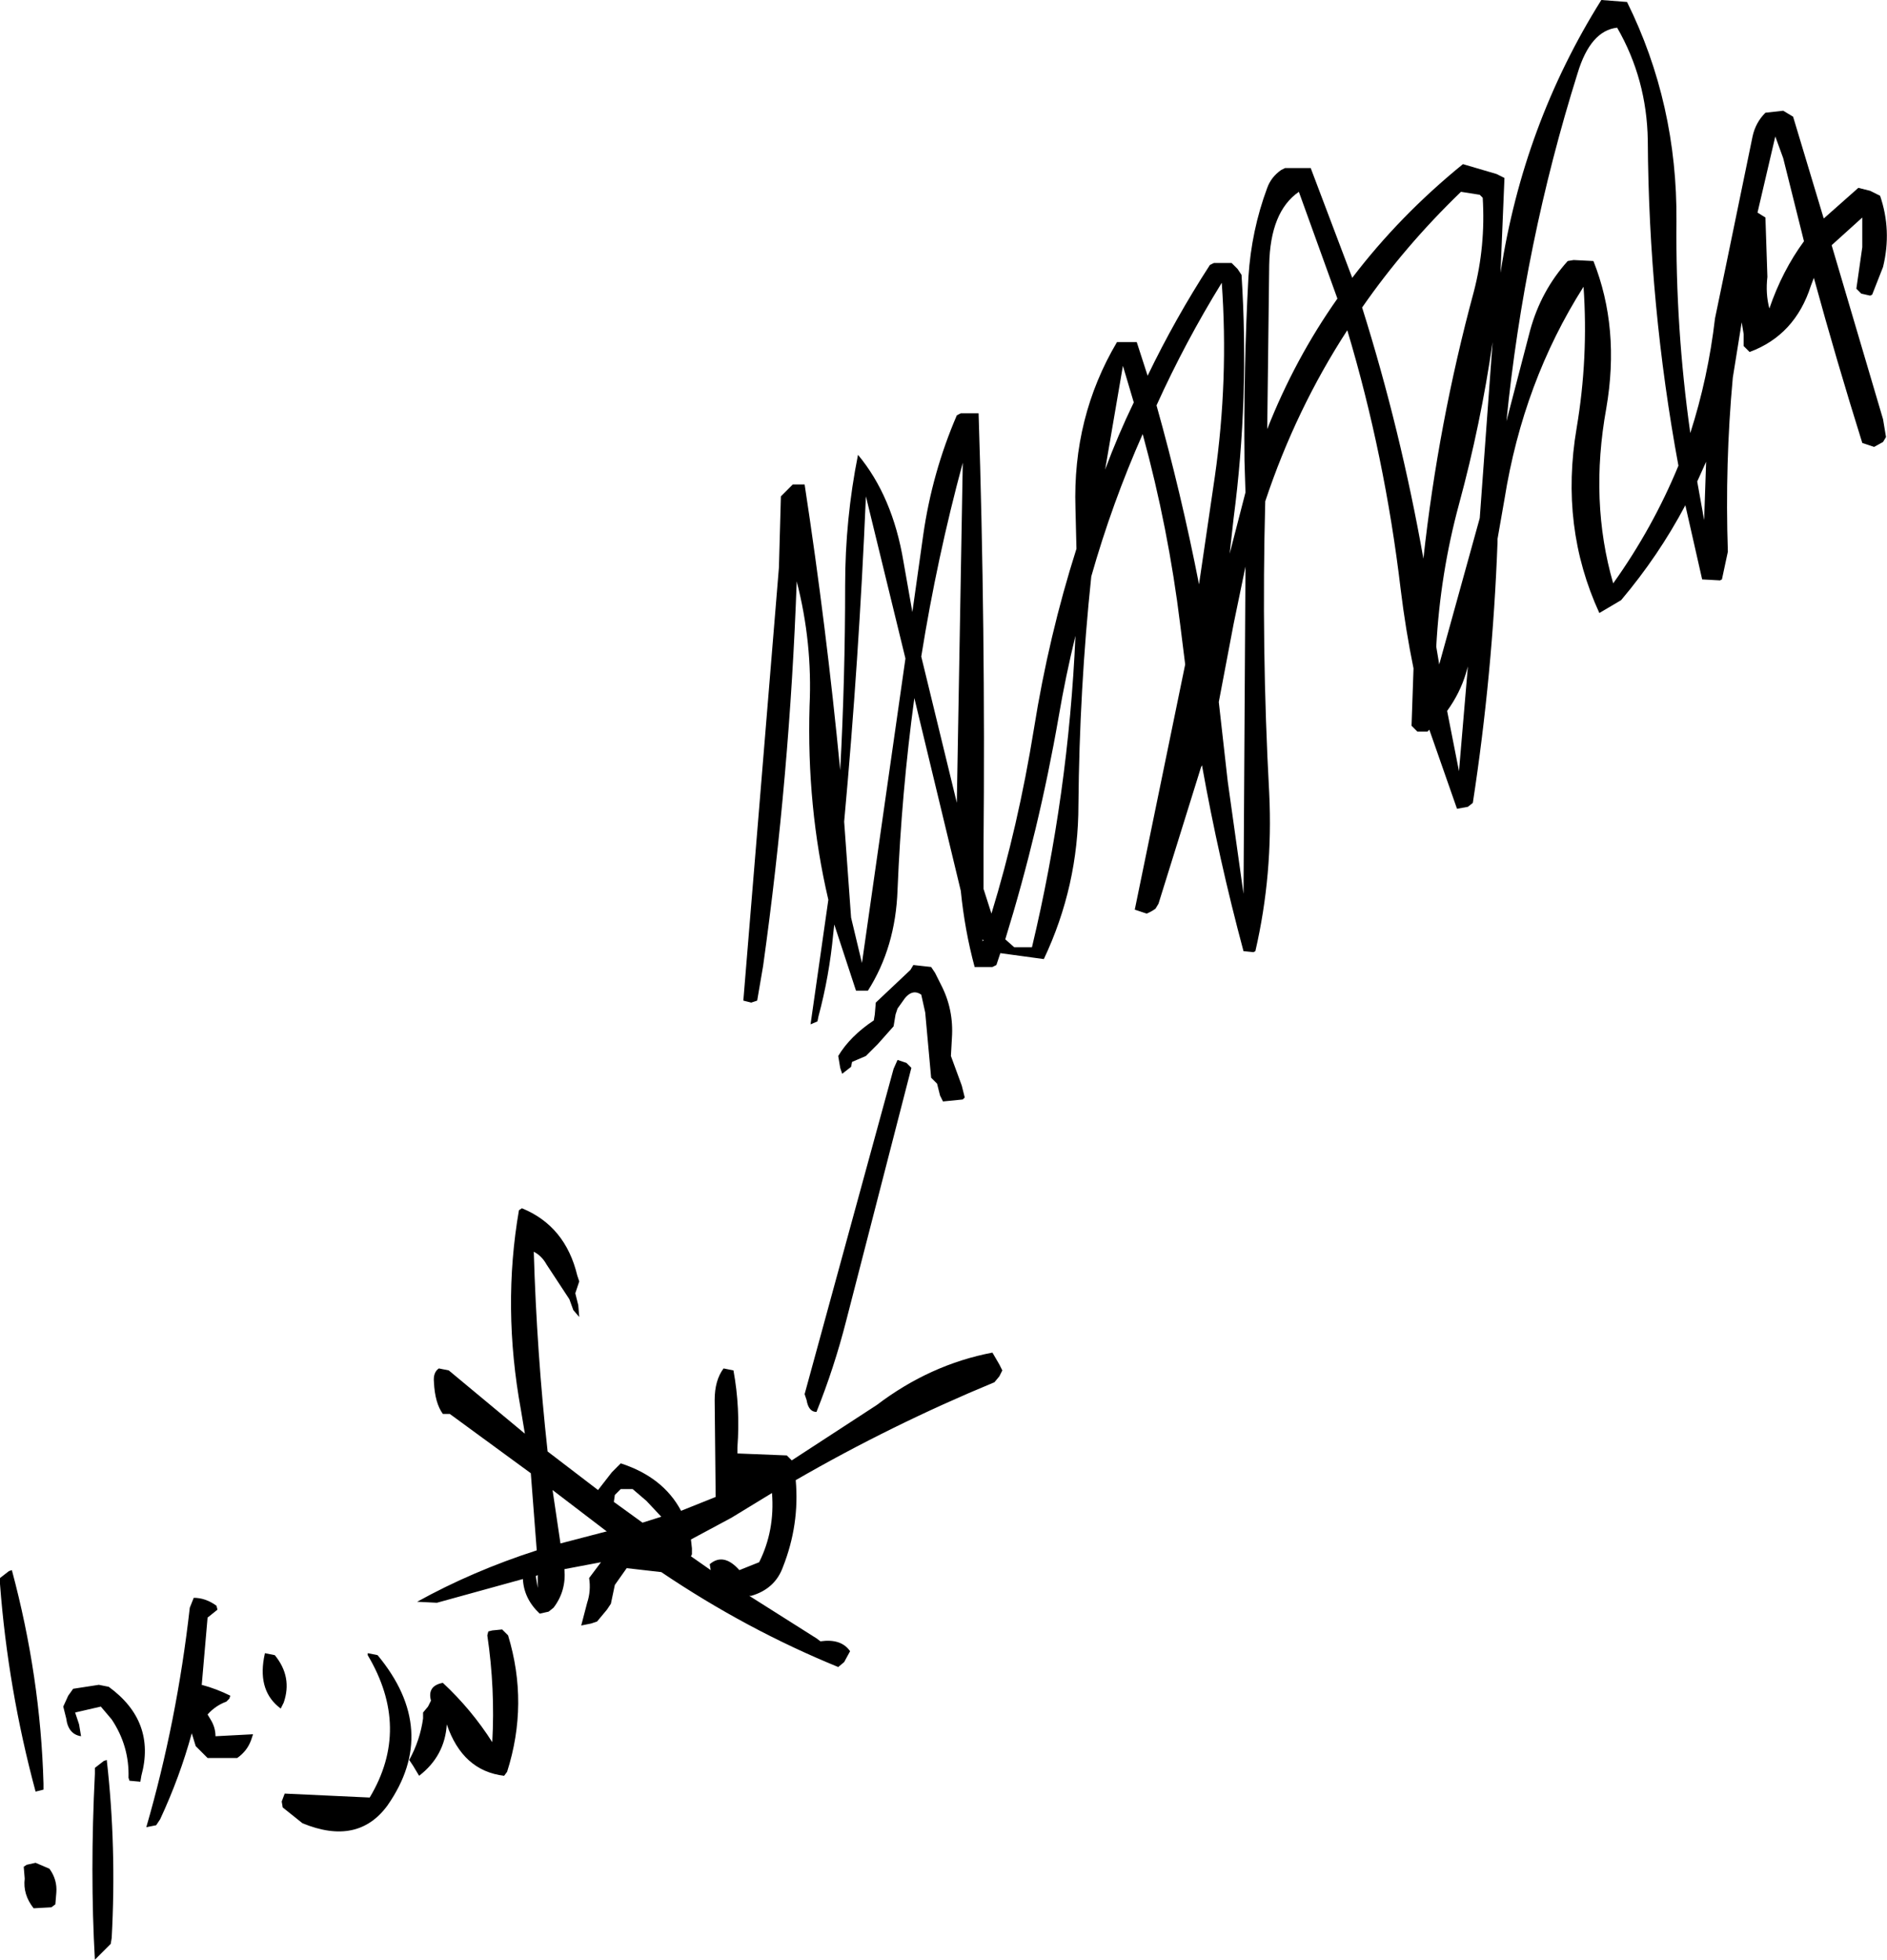 <?xml version="1.0" encoding="UTF-8" standalone="no"?>
<svg xmlns:xlink="http://www.w3.org/1999/xlink" height="99.1px" width="95.45px" xmlns="http://www.w3.org/2000/svg">
  <g transform="matrix(1.0, 0.0, 0.0, 1.0, 48.4, 40.1)">
    <path d="M33.9 -40.0 Q36.45 -34.85 36.4 -28.9 36.35 -23.5 37.1 -18.2 38.0 -21.0 38.35 -24.0 L38.9 -26.65 40.25 -33.2 Q40.4 -33.9 40.9 -34.4 L41.8 -34.5 42.3 -34.2 43.85 -29.05 45.6 -30.6 46.2 -30.45 46.7 -30.2 Q47.3 -28.45 46.85 -26.6 L46.3 -25.2 46.2 -25.15 45.75 -25.25 45.5 -25.5 45.8 -27.6 45.8 -29.1 44.25 -27.7 46.85 -18.9 47.0 -18.0 46.85 -17.75 46.4 -17.5 45.8 -17.7 Q44.5 -21.85 43.35 -26.05 L43.2 -25.65 Q42.4 -23.15 40.1 -22.3 L39.8 -22.6 39.8 -22.9 39.8 -23.2 39.7 -23.8 39.25 -21.0 Q38.85 -16.65 39.0 -12.2 L38.7 -10.8 38.6 -10.75 37.7 -10.8 36.85 -14.55 Q35.5 -12.0 33.6 -9.75 L32.5 -9.1 Q30.5 -13.45 31.35 -18.45 31.95 -22.0 31.7 -25.6 28.65 -20.8 27.7 -14.85 L27.35 -12.85 27.35 -12.7 Q27.1 -6.0 26.1 0.5 L25.85 0.7 25.3 0.8 23.9 -3.2 23.8 -3.1 23.3 -3.1 23.0 -3.4 23.1 -6.3 Q22.7 -8.25 22.45 -10.3 21.65 -17.05 19.75 -23.4 17.15 -19.4 15.6 -14.75 15.4 -7.35 15.8 0.0 16.0 4.1 15.1 8.0 L15.0 8.05 14.5 8.0 Q13.25 3.35 12.4 -1.4 L12.35 -1.3 10.2 5.6 10.05 5.85 Q9.85 6.0 9.6 6.1 L9.0 5.9 11.55 -6.5 11.3 -8.5 Q10.7 -13.4 9.4 -18.15 7.85 -14.65 6.8 -10.95 6.2 -5.25 6.15 0.6 6.15 4.7 4.4 8.4 L2.2 8.1 2.0 8.7 1.8 8.8 0.9 8.8 Q0.4 6.95 0.2 4.95 L-2.15 -4.8 Q-2.8 0.0 -3.0 4.9 -3.1 7.8 -4.5 10.0 L-5.1 10.0 -6.2 6.65 -6.25 7.1 Q-6.45 9.25 -7.0 11.3 L-7.05 11.55 -7.4 11.7 -6.5 5.4 Q-7.6 0.7 -7.45 -4.4 -7.3 -7.6 -8.1 -10.7 -8.45 -0.9 -9.8 8.75 L-10.1 10.5 -10.4 10.6 -10.8 10.5 -9.0 -11.4 -8.9 -15.0 -8.6 -15.3 -8.3 -15.6 -7.7 -15.6 Q-6.6 -8.4 -5.9 -1.15 -5.65 -5.8 -5.65 -10.5 -5.65 -13.85 -5.0 -17.1 -3.25 -15.0 -2.7 -11.7 L-2.25 -9.15 -1.7 -13.05 Q-1.25 -16.2 0.0 -19.1 L0.2 -19.2 1.1 -19.2 Q1.45 -8.35 1.35 2.7 L1.35 4.85 1.75 6.1 Q3.1 1.7 3.9 -3.25 4.65 -7.95 6.05 -12.35 L6.0 -14.4 Q5.85 -19.0 8.1 -22.8 L9.1 -22.8 9.65 -21.1 Q11.05 -24.0 12.8 -26.7 L13.0 -26.8 13.9 -26.8 14.2 -26.5 14.4 -26.2 Q14.8 -20.0 14.0 -13.9 L13.8 -12.1 14.6 -15.2 14.55 -16.8 Q14.5 -21.5 14.75 -26.1 14.9 -28.45 15.7 -30.6 15.9 -31.15 16.4 -31.5 L16.6 -31.6 17.9 -31.6 20.0 -26.05 Q22.4 -29.2 25.6 -31.8 L27.3 -31.3 27.7 -31.1 27.5 -26.3 Q28.65 -33.8 32.6 -40.1 L33.9 -40.0 M25.5 -30.4 Q22.65 -27.65 20.5 -24.55 22.45 -18.35 23.6 -11.85 24.35 -18.7 26.15 -25.35 26.75 -27.65 26.6 -30.1 L26.45 -30.25 25.5 -30.4 M32.2 -26.9 Q33.55 -23.5 32.85 -19.45 32.0 -14.75 33.2 -10.6 35.2 -13.4 36.5 -16.55 35.0 -24.65 34.95 -33.0 34.9 -36.1 33.4 -38.7 32.05 -38.55 31.4 -36.4 28.7 -27.8 27.8 -18.8 L29.0 -23.4 Q29.55 -25.4 30.9 -26.9 L31.2 -26.95 32.2 -26.9 M17.3 -30.4 Q15.85 -29.4 15.8 -26.7 L15.7 -18.4 Q17.1 -21.95 19.25 -25.0 L17.3 -30.4 M8.4 -21.6 L7.5 -16.35 Q8.15 -18.1 8.95 -19.75 L8.4 -21.6 M5.15 -3.85 Q4.15 1.9 2.45 7.4 L2.9 7.8 3.8 7.8 Q5.65 0.05 6.0 -7.95 5.5 -5.9 5.15 -3.85 M14.0 -8.55 L13.25 -4.6 13.7 -0.6 14.5 5.1 14.6 -11.45 14.0 -8.55 M13.05 -16.0 Q13.75 -20.9 13.4 -25.8 11.55 -22.8 10.1 -19.6 11.35 -15.15 12.25 -10.55 L13.05 -16.0 M37.8 -13.8 L37.9 -16.75 37.45 -15.75 37.8 -13.8 M25.4 -14.6 Q24.45 -11.1 24.25 -7.4 L24.4 -6.5 26.45 -13.9 27.1 -22.8 Q26.5 -18.65 25.4 -14.6 M25.75 -6.05 Q25.45 -5.05 24.8 -4.15 L25.4 -1.1 25.85 -6.4 25.75 -6.05 M41.4 -33.2 L40.5 -29.35 40.9 -29.1 41.0 -26.1 Q40.9 -25.25 41.1 -24.5 41.75 -26.4 42.85 -27.9 L41.8 -32.1 41.4 -33.2 M1.3 7.4 L1.3 7.5 1.35 7.45 1.3 7.4 M0.4 15.4 L0.3 15.5 -0.7 15.6 -0.85 15.3 -1.0 14.7 -1.3 14.4 -1.6 11.1 -1.8 10.2 Q-2.3 9.85 -2.75 10.55 L-3.0 10.9 -3.1 11.2 -3.2 11.8 -4.0 12.7 -4.5 13.2 -4.6 13.3 -5.3 13.6 -5.35 13.85 -5.8 14.2 -5.9 13.9 -6.0 13.3 Q-5.4 12.3 -4.2 11.5 L-4.15 11.2 -4.1 10.6 -2.35 8.95 -2.2 8.7 -1.3 8.8 -1.1 9.1 -0.8 9.7 Q-0.15 10.95 -0.25 12.4 L-0.3 13.3 0.25 14.8 0.4 15.4 M2.15 28.9 L2.3 29.2 2.15 29.5 1.9 29.8 Q-3.3 31.95 -8.15 34.75 -7.95 37.0 -8.8 39.15 -9.2 40.25 -10.4 40.6 L-10.5 40.6 -7.1 42.75 -6.9 42.9 Q-5.85 42.75 -5.4 43.4 L-5.7 43.95 -6.0 44.2 Q-10.65 42.3 -14.95 39.4 L-16.7 39.2 -17.3 40.05 -17.5 41.0 -17.7 41.3 -18.2 41.9 -18.5 42.0 -19.0 42.1 -18.7 40.95 Q-18.5 40.35 -18.6 39.7 L-18.0 38.9 -19.85 39.25 Q-19.75 40.35 -20.4 41.2 L-20.65 41.4 -21.1 41.5 Q-21.9 40.75 -21.95 39.75 L-26.3 40.95 -27.3 40.9 Q-24.5 39.35 -21.25 38.3 L-21.55 34.4 -25.65 31.4 -26.0 31.4 Q-26.4 30.85 -26.45 29.8 -26.5 29.3 -26.2 29.1 L-25.7 29.2 -21.85 32.4 -22.05 31.2 Q-23.0 26.0 -22.15 21.1 L-22.0 21.0 Q-19.8 21.9 -19.2 24.4 L-19.1 24.7 -19.2 25.0 -19.3 25.3 -19.15 25.9 -19.1 26.5 -19.4 26.15 -19.6 25.6 -20.75 23.85 Q-21.0 23.4 -21.4 23.2 -21.25 28.3 -20.7 33.3 L-18.15 35.25 -17.45 34.35 -17.0 33.9 Q-14.85 34.6 -13.95 36.3 L-12.2 35.6 -12.25 30.7 Q-12.25 29.7 -11.8 29.1 L-11.3 29.2 Q-10.95 31.1 -11.1 33.1 L-11.1 33.4 -8.6 33.5 -8.35 33.75 -4.05 30.95 Q-1.35 28.9 1.8 28.3 L2.15 28.9 M0.3 -16.7 Q-1.0 -11.9 -1.8 -6.9 L0.0 0.5 0.0 0.4 0.3 -16.7 M-4.6 -15.0 Q-4.95 -6.75 -5.7 1.45 L-5.35 6.3 -4.8 8.6 -2.6 -6.8 -4.6 -15.0 M-2.55 13.65 L-2.3 13.9 -5.6 26.7 Q-6.2 29.05 -7.1 31.3 -7.5 31.3 -7.6 30.7 L-7.7 30.4 -3.2 13.95 -3.0 13.5 -2.55 13.65 M-37.45 41.1 L-37.4 41.3 -37.9 41.7 -38.2 45.15 -38.2 45.1 Q-37.45 45.3 -36.75 45.65 L-36.8 45.8 -36.95 45.95 Q-37.5 46.15 -37.9 46.6 L-37.75 46.85 Q-37.5 47.25 -37.5 47.7 L-35.6 47.6 -35.7 47.9 Q-35.9 48.45 -36.4 48.8 L-37.9 48.8 -38.2 48.5 -38.5 48.2 -38.7 47.55 Q-39.3 49.75 -40.3 51.9 L-40.5 52.2 -41.0 52.3 Q-39.45 46.95 -38.8 41.2 L-38.6 40.7 Q-38.0 40.7 -37.45 41.1 M-35.0 43.5 L-34.5 43.6 Q-33.6 44.7 -34.05 46.0 L-34.2 46.3 Q-35.35 45.45 -35.05 43.75 L-35.0 43.5 M-21.2 39.55 L-21.3 39.6 -21.2 40.2 -21.2 39.55 M-23.7 42.4 L-23.5 42.35 -23.0 42.3 -22.7 42.6 Q-21.65 46.05 -22.75 49.5 L-22.9 49.7 Q-25.0 49.45 -25.8 47.1 -25.9 48.7 -27.2 49.7 L-27.5 49.2 -27.7 48.9 Q-27.15 47.9 -27.0 46.8 L-27.0 46.5 -26.75 46.2 -26.6 45.9 Q-26.8 45.15 -26.0 45.0 -24.55 46.35 -23.5 48.0 -23.35 45.3 -23.75 42.6 L-23.7 42.4 M-29.3 43.6 Q-26.15 47.4 -28.8 51.2 -30.3 53.25 -33.1 52.1 L-33.85 51.5 -34.1 51.3 -34.15 51.0 -34.0 50.6 -29.7 50.8 Q-27.6 47.3 -29.8 43.6 L-29.8 43.5 -29.3 43.6 M-15.9 36.9 L-14.95 36.6 -15.7 35.8 -16.4 35.2 -17.0 35.2 -17.3 35.5 -17.35 35.85 -15.9 36.9 M-11.0 39.3 L-10.0 38.9 Q-9.2 37.3 -9.35 35.4 L-11.4 36.65 -13.45 37.75 -13.4 38.2 -13.4 38.5 -13.45 38.6 -12.45 39.3 -12.5 39.0 Q-11.8 38.4 -11.0 39.3 M-17.7 37.35 L-20.45 35.25 -20.05 37.95 -17.75 37.35 -17.7 37.35 M-47.95 39.35 L-47.8 39.3 Q-46.35 44.7 -46.2 50.1 L-46.2 50.4 -46.6 50.5 Q-48.0 45.3 -48.4 40.0 L-48.4 39.7 -47.95 39.35 M-44.95 45.65 L-44.7 45.3 -43.4 45.1 -42.9 45.2 Q-40.5 46.95 -41.25 49.7 L-41.3 50.0 -41.85 49.95 -41.9 49.8 Q-41.85 48.2 -42.75 46.85 L-43.3 46.2 -44.6 46.5 -44.4 47.1 -44.3 47.7 Q-44.95 47.6 -45.05 46.8 L-45.2 46.2 -44.95 45.65 M-43.15 48.95 L-43.0 48.9 Q-42.5 53.3 -42.75 57.9 L-42.8 58.2 -43.6 59.0 Q-43.85 54.6 -43.6 49.6 L-43.6 49.3 -43.15 48.95 M-46.6 54.1 L-45.9 54.4 Q-45.5 54.95 -45.55 55.6 L-45.6 56.2 -45.8 56.35 -46.7 56.4 Q-47.25 55.7 -47.15 54.9 L-47.2 54.3 -47.05 54.2 -46.6 54.1" fill="#000000" fill-rule="evenodd" stroke="none"/>
  </g>
</svg>
